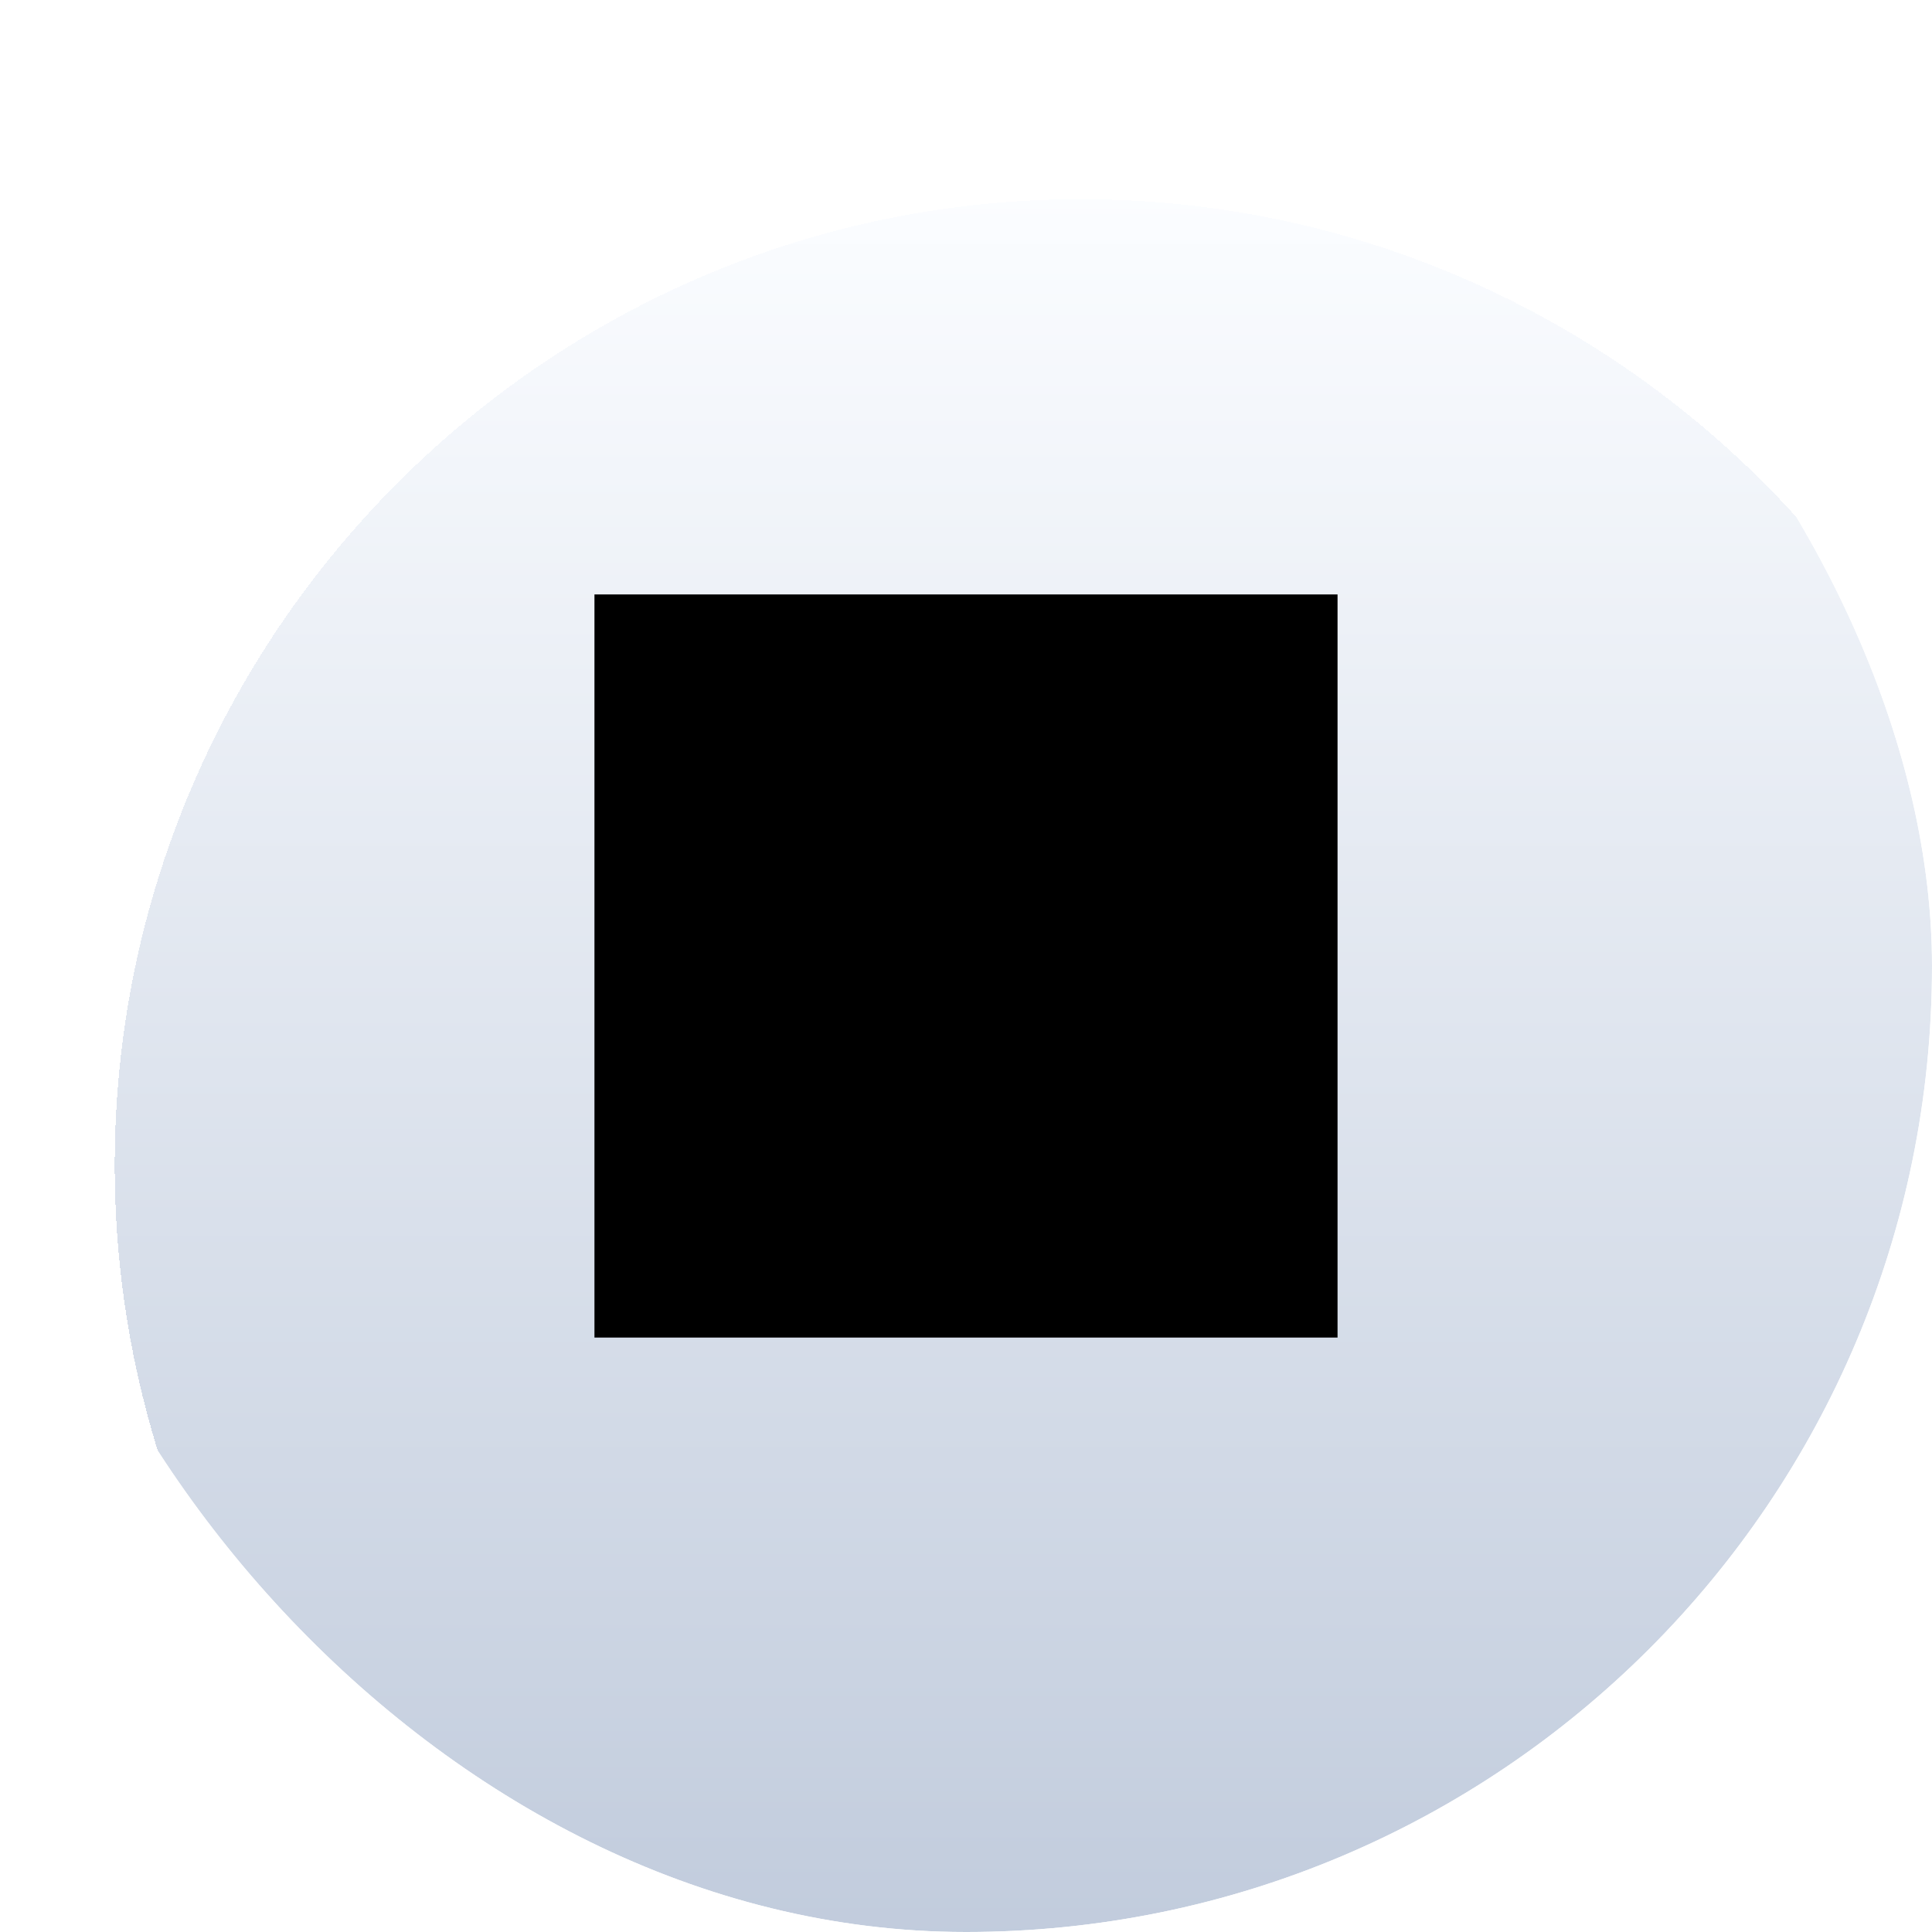 <?xml version="1.0" encoding="utf-8"?>
<svg xmlns="http://www.w3.org/2000/svg" fill="none" height="100%" overflow="visible" preserveAspectRatio="none" style="display: block;" viewBox="0 0 32 32" width="100%">
<g id="Mark">
<g clip-path="url(#clip0_0_62)">
<g filter="url(#filter0_bddiii_0_62)" id="Circle">
<path d="M16 0C7.178 0 0 7.178 0 16C0 24.822 7.178 32 16 32C24.822 32 32 24.822 32 16C32 7.178 24.822 0 16 0Z" fill="url(#paint0_linear_0_62)" fill-opacity="0.88" shape-rendering="crispEdges"/>
</g>
<path d="M22.154 22.154H9.846V9.846H22.154V22.154Z" fill="black" id="Square"/>
</g>
</g>
<defs>
<filter color-interpolation-filters="sRGB" filterUnits="userSpaceOnUse" height="48" id="filter0_bddiii_0_62" width="48" x="-8" y="-7">
<feFlood flood-opacity="0" result="BackgroundImageFix"/>
<feGaussianBlur in="BackgroundImageFix" stdDeviation="0.5"/>
<feComposite in2="SourceAlpha" operator="in" result="effect1_backgroundBlur_0_62"/>
<feColorMatrix in="SourceAlpha" result="hardAlpha" type="matrix" values="0 0 0 0 0 0 0 0 0 0 0 0 0 0 0 0 0 0 127 0"/>
<feOffset dy="1"/>
<feGaussianBlur stdDeviation="4"/>
<feComposite in2="hardAlpha" operator="out"/>
<feColorMatrix type="matrix" values="0 0 0 0 0 0 0 0 0 0 0 0 0 0 0 0 0 0 0.12 0"/>
<feBlend in2="effect1_backgroundBlur_0_62" mode="normal" result="effect2_dropShadow_0_62"/>
<feColorMatrix in="SourceAlpha" result="hardAlpha" type="matrix" values="0 0 0 0 0 0 0 0 0 0 0 0 0 0 0 0 0 0 127 0"/>
<feOffset/>
<feGaussianBlur stdDeviation="1"/>
<feComposite in2="hardAlpha" operator="out"/>
<feColorMatrix type="matrix" values="0 0 0 0 0 0 0 0 0 0 0 0 0 0 0 0 0 0 0.1 0"/>
<feBlend in2="effect2_dropShadow_0_62" mode="normal" result="effect3_dropShadow_0_62"/>
<feBlend in="SourceGraphic" in2="effect3_dropShadow_0_62" mode="normal" result="shape"/>
<feColorMatrix in="SourceAlpha" result="hardAlpha" type="matrix" values="0 0 0 0 0 0 0 0 0 0 0 0 0 0 0 0 0 0 127 0"/>
<feOffset dx="0.8" dy="1"/>
<feGaussianBlur stdDeviation="0.1"/>
<feComposite in2="hardAlpha" k2="-1" k3="1" operator="arithmetic"/>
<feColorMatrix type="matrix" values="0 0 0 0 1 0 0 0 0 0.96 0 0 0 0 1 0 0 0 1 0"/>
<feBlend in2="shape" mode="normal" result="effect4_innerShadow_0_62"/>
<feColorMatrix in="SourceAlpha" result="hardAlpha" type="matrix" values="0 0 0 0 0 0 0 0 0 0 0 0 0 0 0 0 0 0 127 0"/>
<feOffset dx="2" dy="2"/>
<feGaussianBlur stdDeviation="4"/>
<feComposite in2="hardAlpha" k2="-1" k3="1" operator="arithmetic"/>
<feColorMatrix type="matrix" values="0 0 0 0 0 0 0 0 0 0 0 0 0 0 0 0 0 0 0.2 0"/>
<feBlend in2="effect4_innerShadow_0_62" mode="normal" result="effect5_innerShadow_0_62"/>
<feColorMatrix in="SourceAlpha" result="hardAlpha" type="matrix" values="0 0 0 0 0 0 0 0 0 0 0 0 0 0 0 0 0 0 127 0"/>
<feOffset dx="-0.9" dy="-0.7"/>
<feGaussianBlur stdDeviation="0.1"/>
<feComposite in2="hardAlpha" k2="-1" k3="1" operator="arithmetic"/>
<feColorMatrix type="matrix" values="0 0 0 0 1 0 0 0 0 0.961 0 0 0 0 1 0 0 0 0.8 0"/>
<feBlend in2="effect5_innerShadow_0_62" mode="normal" result="effect6_innerShadow_0_62"/>
</filter>
<linearGradient gradientUnits="userSpaceOnUse" id="paint0_linear_0_62" x1="16" x2="16" y1="0" y2="32">
<stop stop-color="#FAFCFF"/>
<stop offset="1" stop-color="#B1BED3"/>
</linearGradient>
<clipPath id="clip0_0_62">
<rect fill="white" height="32" rx="16" width="32"/>
</clipPath>
</defs>
</svg>